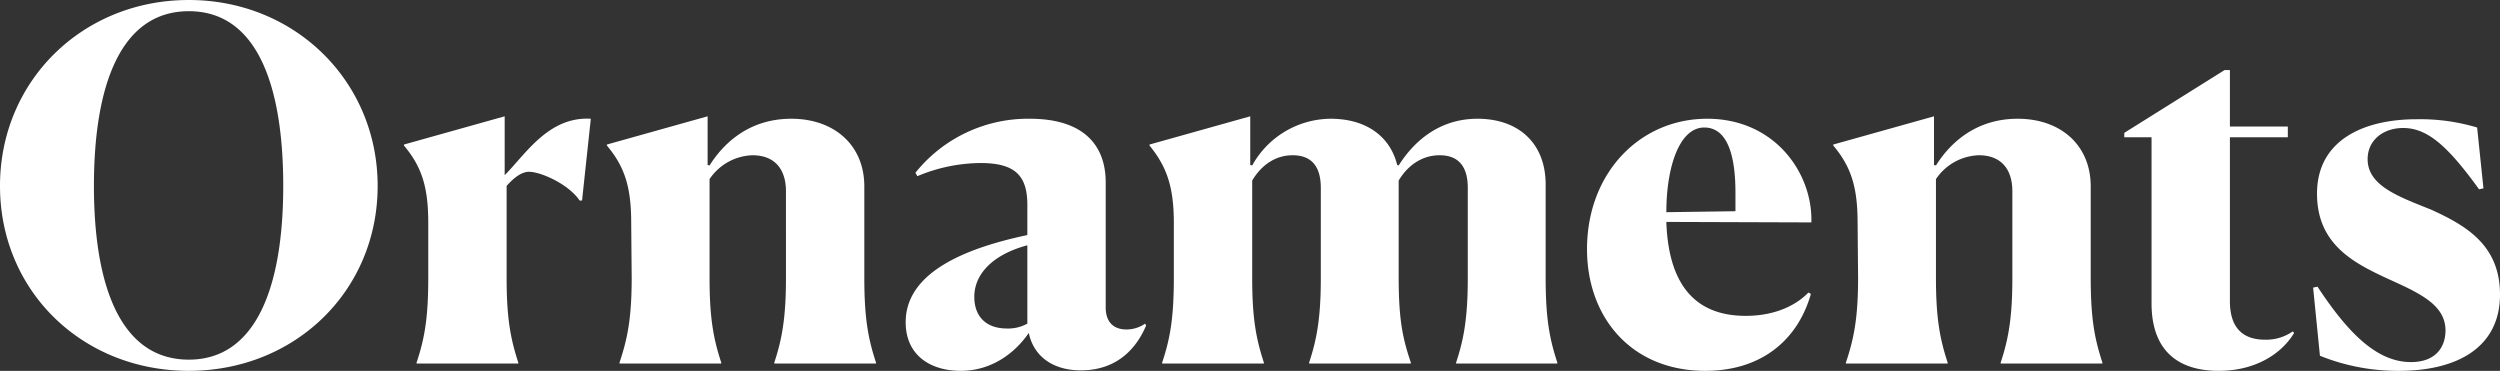 <svg xmlns="http://www.w3.org/2000/svg" width="616.44" height="91.439" viewBox="0 0 616.44 91.439">
  <rect x="0" y="0" width="616.44" height="91.439" fill="#333333" stroke="none"/>
  <path id="ornaments_heading_01" d="M-261.24,1.8c26.16,0,46.56-19.68,46.56-45.6,0-25.8-20.4-45.84-46.56-45.84-26.28,0-46.56,20.04-46.56,45.84C-307.8-17.88-287.52,1.8-261.24,1.8Zm0-2.76c-16.68,0-23.4-17.88-23.4-42.84,0-24.84,6.6-43.08,23.4-43.08s23.28,18.24,23.28,43.08C-237.96-18.84-244.68-.96-261.24-.96Zm56.16.96H-180V-.24c-1.92-5.88-2.88-10.92-2.88-20.88V-43.8c1.8-2.04,3.72-3.48,5.52-3.48,2.88,0,9.72,3,12.48,7.08h.6l2.16-20.16c-10.44-.6-16.08,8.76-21.24,13.92V-60.96L-208.2-54v.24c4.32,5.16,6,10.08,6,19.08v13.56c0,10.08-.96,15.12-2.88,20.88Zm75.12,0V-.24c-1.92-5.88-2.88-10.92-2.88-20.88V-45.48a13.269,13.269,0,0,1,10.56-5.88c5.76,0,8.28,3.72,8.28,8.88V-21c0,9.6-.96,15-2.88,20.76V0H-91.8V-.24c-1.92-5.88-2.88-10.8-2.88-21V-43.68c0-10.2-7.44-16.68-18-16.68-10.68,0-16.92,6.36-20.16,11.52l-.48-.12v-12L-158.16-54v.24c4.32,5.16,6,10.08,6,19.08l.12,13.56c0,10.08-1.08,15.12-3,20.88V0Zm70.44-8.64c-5.28,0-8.04-3.12-8.04-7.8,0-5.64,4.56-10.44,13.08-12.72V-9.84A9.8,9.8,0,0,1-59.52-8.64ZM-41.28,1.68c10.2,0,14.4-7.08,16.08-11.04l-.24-.48A8.082,8.082,0,0,1-30-8.4c-3.84,0-5.16-2.52-5.16-5.4V-44.64c0-9.48-5.76-15.72-18.72-15.72a35.586,35.586,0,0,0-28.2,13.32l.48.84A40.837,40.837,0,0,1-66-49.44c8.64,0,11.52,3.24,11.52,10.32v7.44c-13.56,2.88-30,8.52-30,21.48,0,8.28,6.24,12,13.56,12,7.68,0,13.44-4.44,16.8-9.36C-53.04-2.16-48.6,1.68-41.28,1.68ZM3.84,0V-.24C1.92-6.12.96-11.16.96-21.12v-24c2.28-3.84,5.76-6.24,9.96-6.24,5.16,0,6.96,3.36,6.96,8.04V-21c0,9.6-.96,15-2.88,20.76V0H40.08V-.24c-2.04-6-3-10.68-3-21V-45.12c2.28-3.84,5.88-6.24,10.08-6.24,5.16,0,6.96,3.36,6.96,8.04V-21c0,9.6-.96,15-2.88,20.76V0H76.2V-.24c-1.92-5.88-2.88-10.8-2.88-21V-44.16c0-10.08-6.6-16.2-16.8-16.2-10.08,0-16.2,6.36-19.44,11.52l-.36-.12c-1.8-7.2-7.8-11.4-16.44-11.4A22.287,22.287,0,0,0,.96-48.84l-.48-.12v-12L-24.36-54v.24c4.2,5.16,6,10.08,6,19.08v13.56c0,10.08-.96,15.12-2.88,20.88V0Zm108.6-58.2c4.68,0,7.68,4.68,7.68,16.08v4.56l-17.04.24C103.08-48.24,106.2-58.2,112.44-58.2Zm26.28,41.04-.6-.36c-2.28,2.4-7.2,5.76-15.48,5.76-10.56,0-18.96-5.52-19.56-23.16l35.76.12c.36-12.12-9-25.56-25.68-25.56S83.52-46.92,83.52-28.2c0,16.8,10.92,30,29.16,30C126.48,1.8,135.48-5.76,138.72-17.16ZM172.44,0V-.24c-1.92-5.88-2.88-10.92-2.88-20.88V-45.48a13.269,13.269,0,0,1,10.56-5.88c5.76,0,8.28,3.72,8.28,8.88V-21c0,9.6-.96,15-2.88,20.76V0H210.6V-.24c-1.92-5.88-2.88-10.8-2.88-21V-43.68c0-10.2-7.44-16.68-18-16.68-10.68,0-16.92,6.36-20.16,11.52l-.48-.12v-12L144.24-54v.24c4.32,5.16,6,10.08,6,19.08l.12,13.56c0,10.08-1.08,15.12-3,20.88V0Zm66.84,1.8c9.6,0,15.84-4.68,18.6-9.36l-.36-.36a11.391,11.391,0,0,1-6.84,2.04c-4.8,0-8.64-2.28-8.64-9.48V-55.8h14.28v-2.64H242.04V-72.36h-1.32L216-56.88v1.08h6.72v40.92C222.72-2.88,229.56,1.8,239.28,1.8Zm65.28-45L303-58.2a48.977,48.977,0,0,0-14.88-2.04c-13.32,0-24.6,5.28-24.6,18.36,0,12.6,9.24,17.16,17.52,21,7.68,3.48,14.16,6.36,14.16,12.72,0,3.96-2.28,7.8-8.52,7.8-8.16,0-15.24-6.72-23.04-18.6l-1.08.24,1.68,16.8A51.189,51.189,0,0,0,283.8,1.8c13.56,0,24.84-5.28,24.84-18.84,0-12.24-8.52-17.04-16.92-20.88C283.68-41.16,276-43.8,276-50.4c0-4.68,3.84-7.68,8.76-7.68,6.12,0,11.16,4.68,18.72,15.12Z" transform="translate(307.8 89.64)" fill="#fff"/>
</svg>
